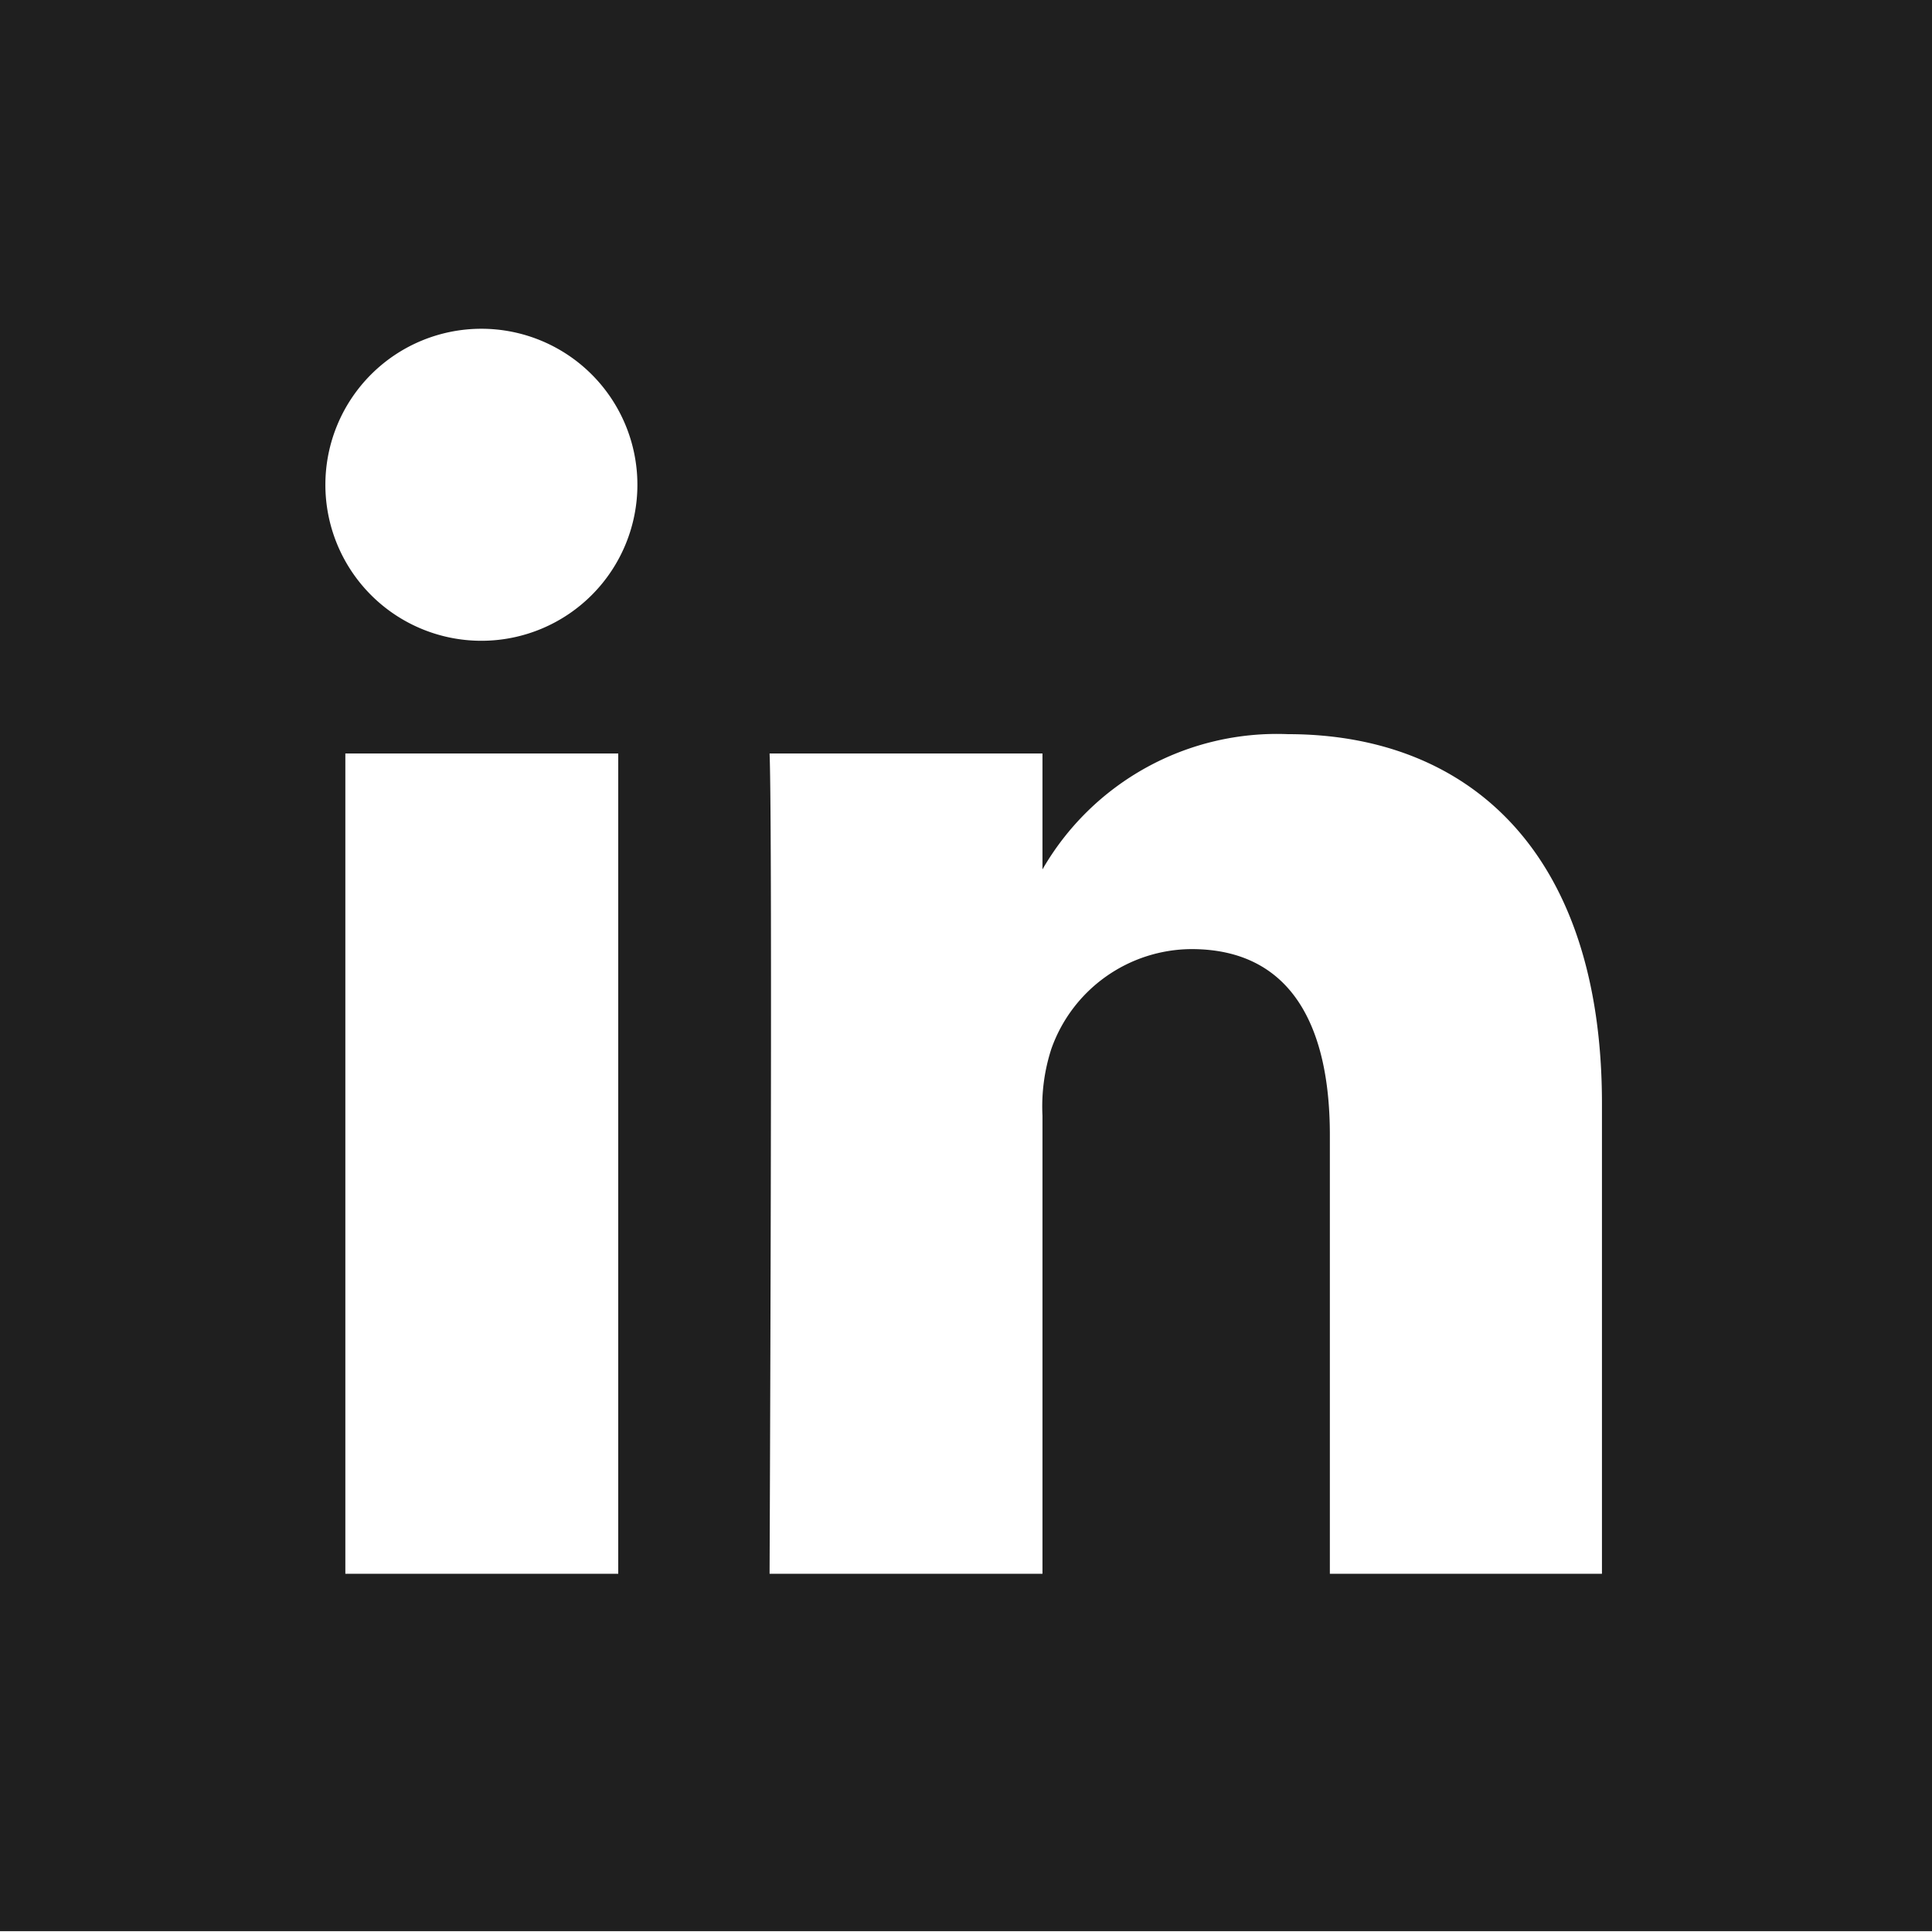 <svg xmlns="http://www.w3.org/2000/svg" width="24" height="24" viewBox="0 0 24 24">
<defs>
    <style>
      .cls-1 {
        fill: #1f1f1f;
        fill-rule: evenodd;
      }
    </style>
  </defs>
  <path id="Vorm_12_kopiëren" data-name="Vorm 12 kopiëren" class="cls-1" d="M1341,3896v23.99h24V3896h-24Zm7.68,19.55h-3.39v-10.19h3.39v10.19Zm-1.69-11.59h-0.02A1.938,1.938,0,1,1,1346.99,3903.96Zm13.91,11.59h-3.38v-5.45c0-1.37-.49-2.31-1.72-2.31a1.857,1.857,0,0,0-1.74,1.24,2.321,2.321,0,0,0-.11.83v5.69h-3.39s0.04-9.24,0-10.19h3.39v1.44a3.361,3.361,0,0,1,3.05-1.68c2.23,0,3.9,1.45,3.9,4.59v5.84Z" transform="translate(-1341 -3896)"/>
</svg>
